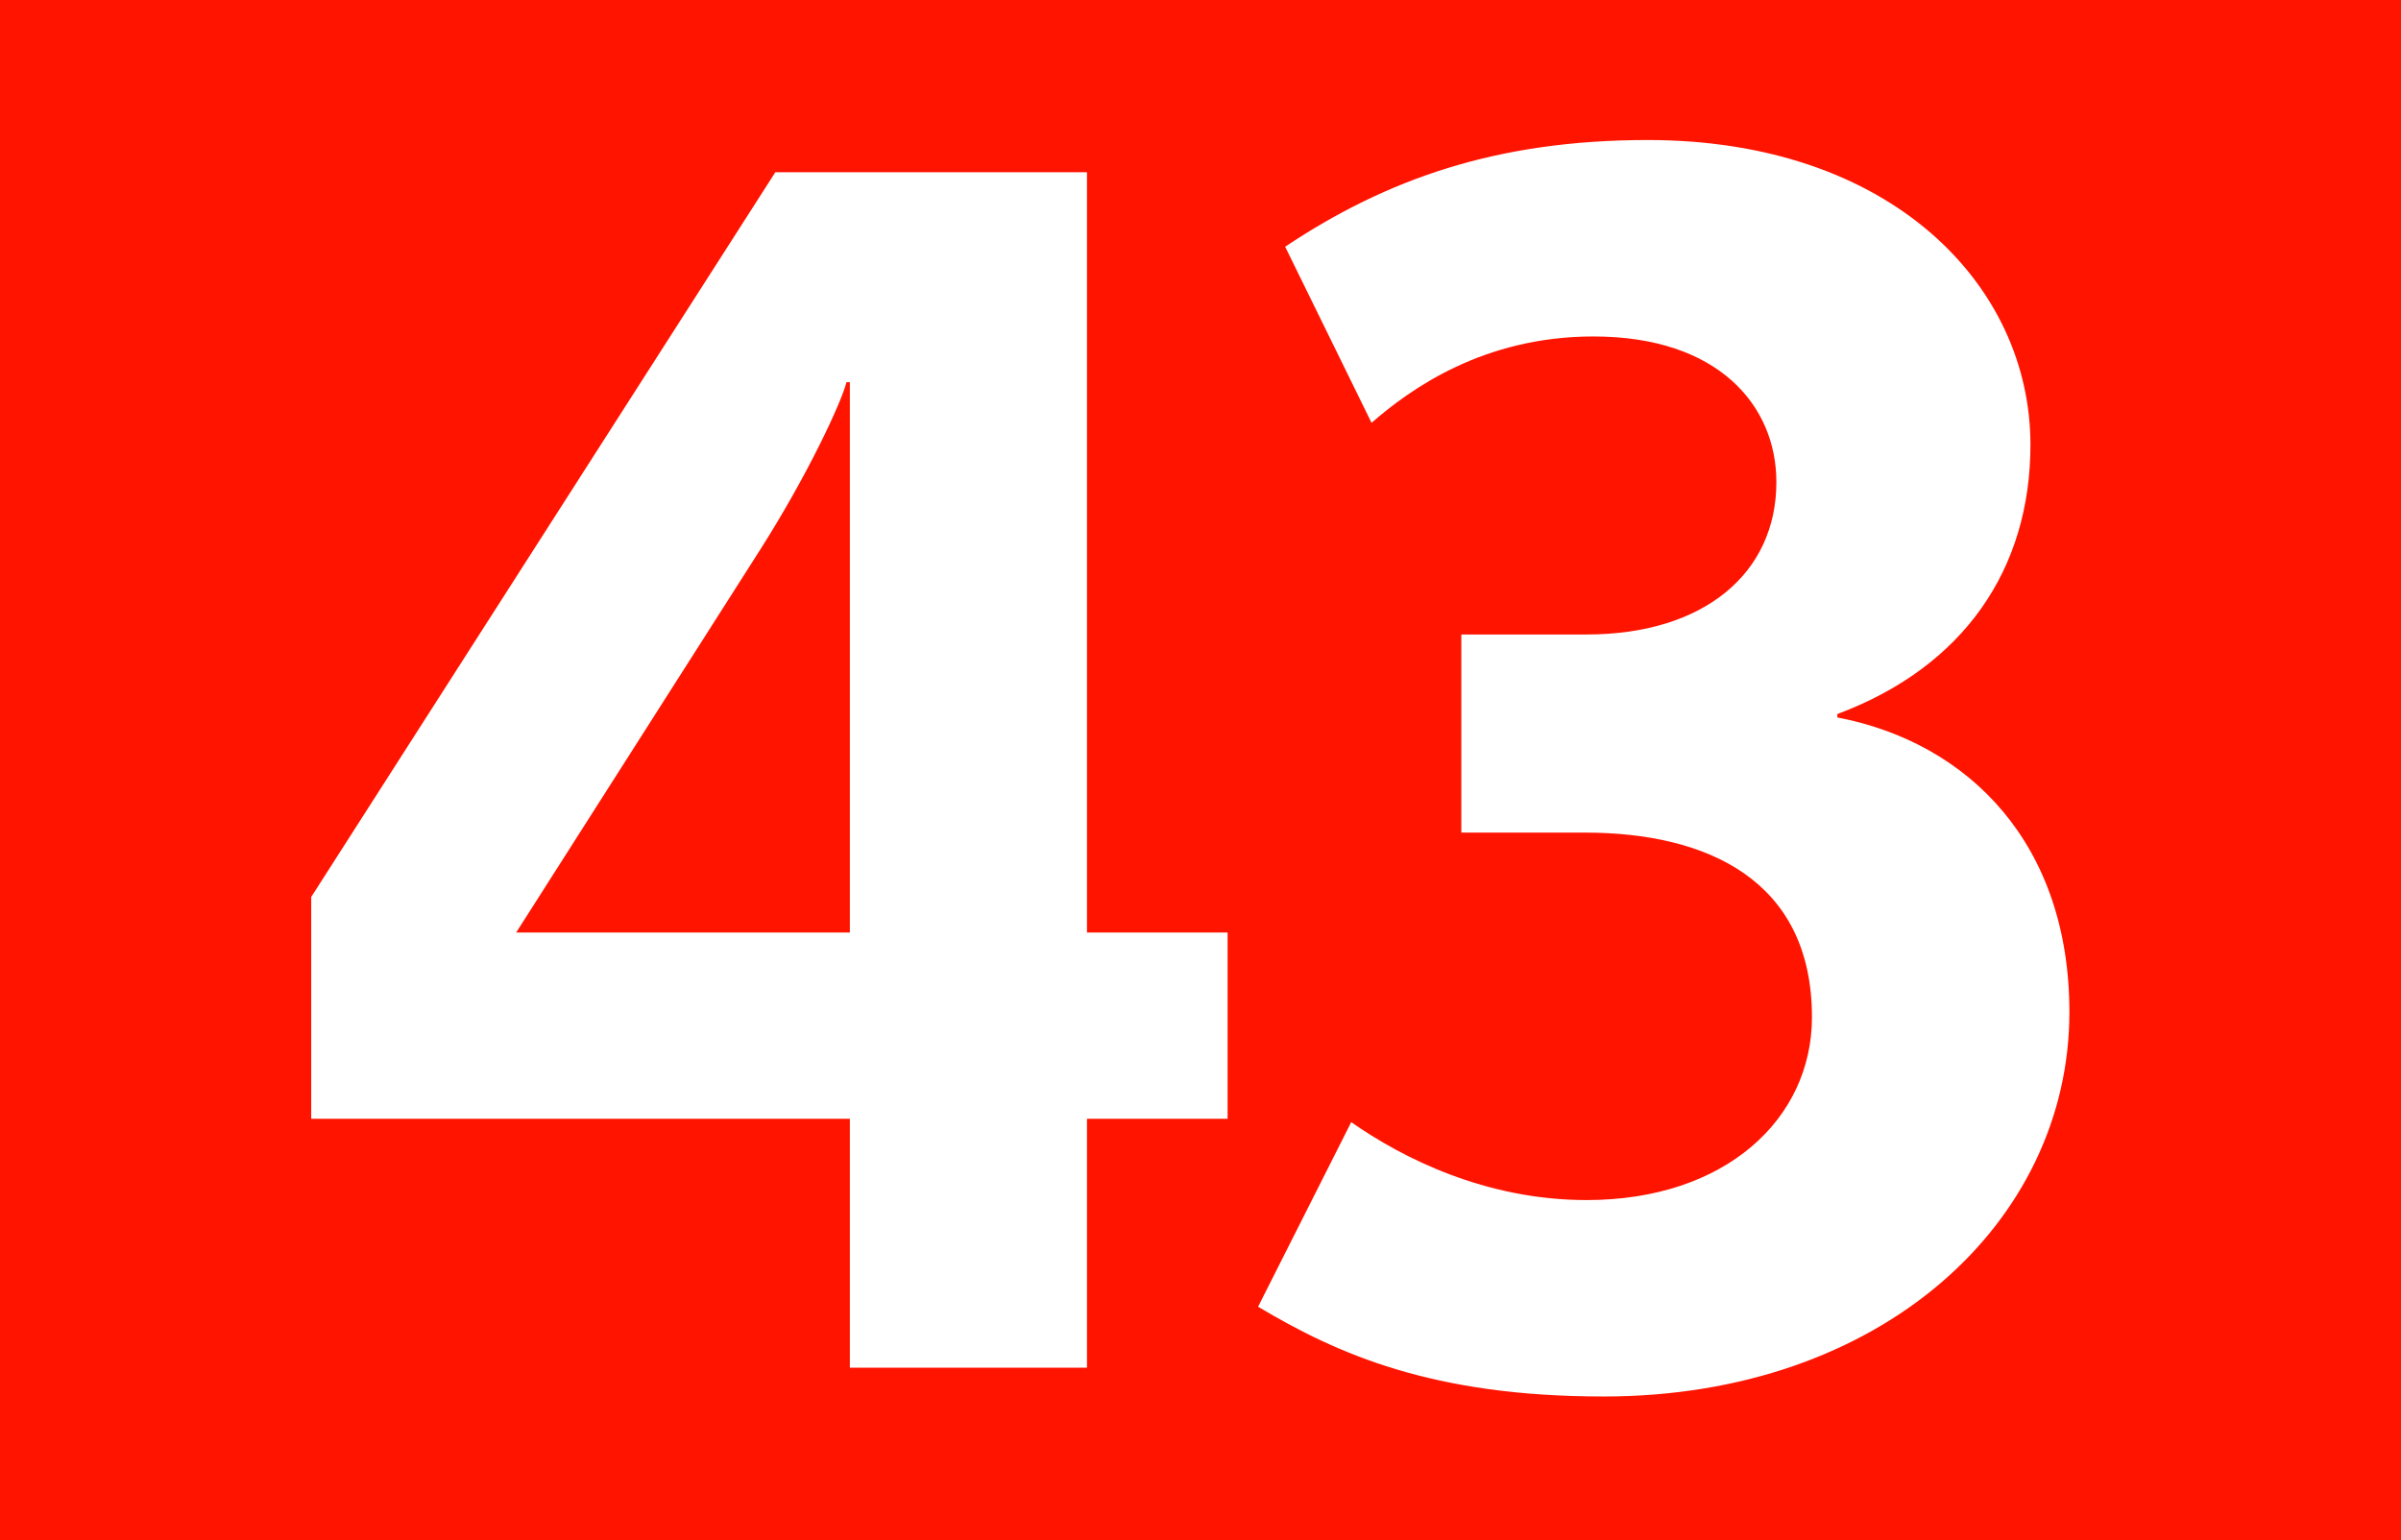 <?xml version="1.0" encoding="utf-8"?> <!-- Generator: Adobe Illustrator 21.0.2, SVG Export Plug-In . SVG Version: 6.00 Build 0)  --> <svg version="1.2" baseProfile="tiny" id="Calque_1" xmlns="http://www.w3.org/2000/svg" xmlns:xlink="http://www.w3.org/1999/xlink" x="0px" y="0px" viewBox="0 0 120 77" overflow="scroll" xml:space="preserve"> <g> <rect fill-rule="evenodd" fill="#FF1400" width="120" height="77"/> <g> <path fill="#FFFFFF" d="M54.327,55.934v12.444H42.475V55.934H15.554v-11.09L38.75,8.611 h15.577v38.01h7.027v9.312H54.327z M42.475,19.108h-0.169 c-0.254,1.016-1.947,4.656-4.317,8.381L25.798,46.621h16.677V19.108z"/> <path fill="#FFFFFF" d="M80.148,69.817c-8.551,0-13.291-2.117-17.27-4.487l4.655-9.228 c2.54,1.778,6.688,3.895,11.768,3.895c6.941,0,11.259-4.063,11.259-9.143 c0-6.857-5.248-9.228-11.344-9.228h-6.18v-9.905h6.265 c5.841,0,9.481-3.047,9.481-7.619c0-3.809-2.879-7.28-9.143-7.28 c-5.503,0-9.144,2.624-11.09,4.317l-4.318-8.804 c5.08-3.386,10.582-5.334,18.117-5.334c12.189,0,19.132,7.28,19.132,15.238 c0,6.18-3.302,11.089-9.651,13.46v0.169 c6.604,1.27,11.598,6.35,11.598,14.731 C103.428,61.098,94.031,69.817,80.148,69.817z"/> </g> </g> <g> </g> </svg>